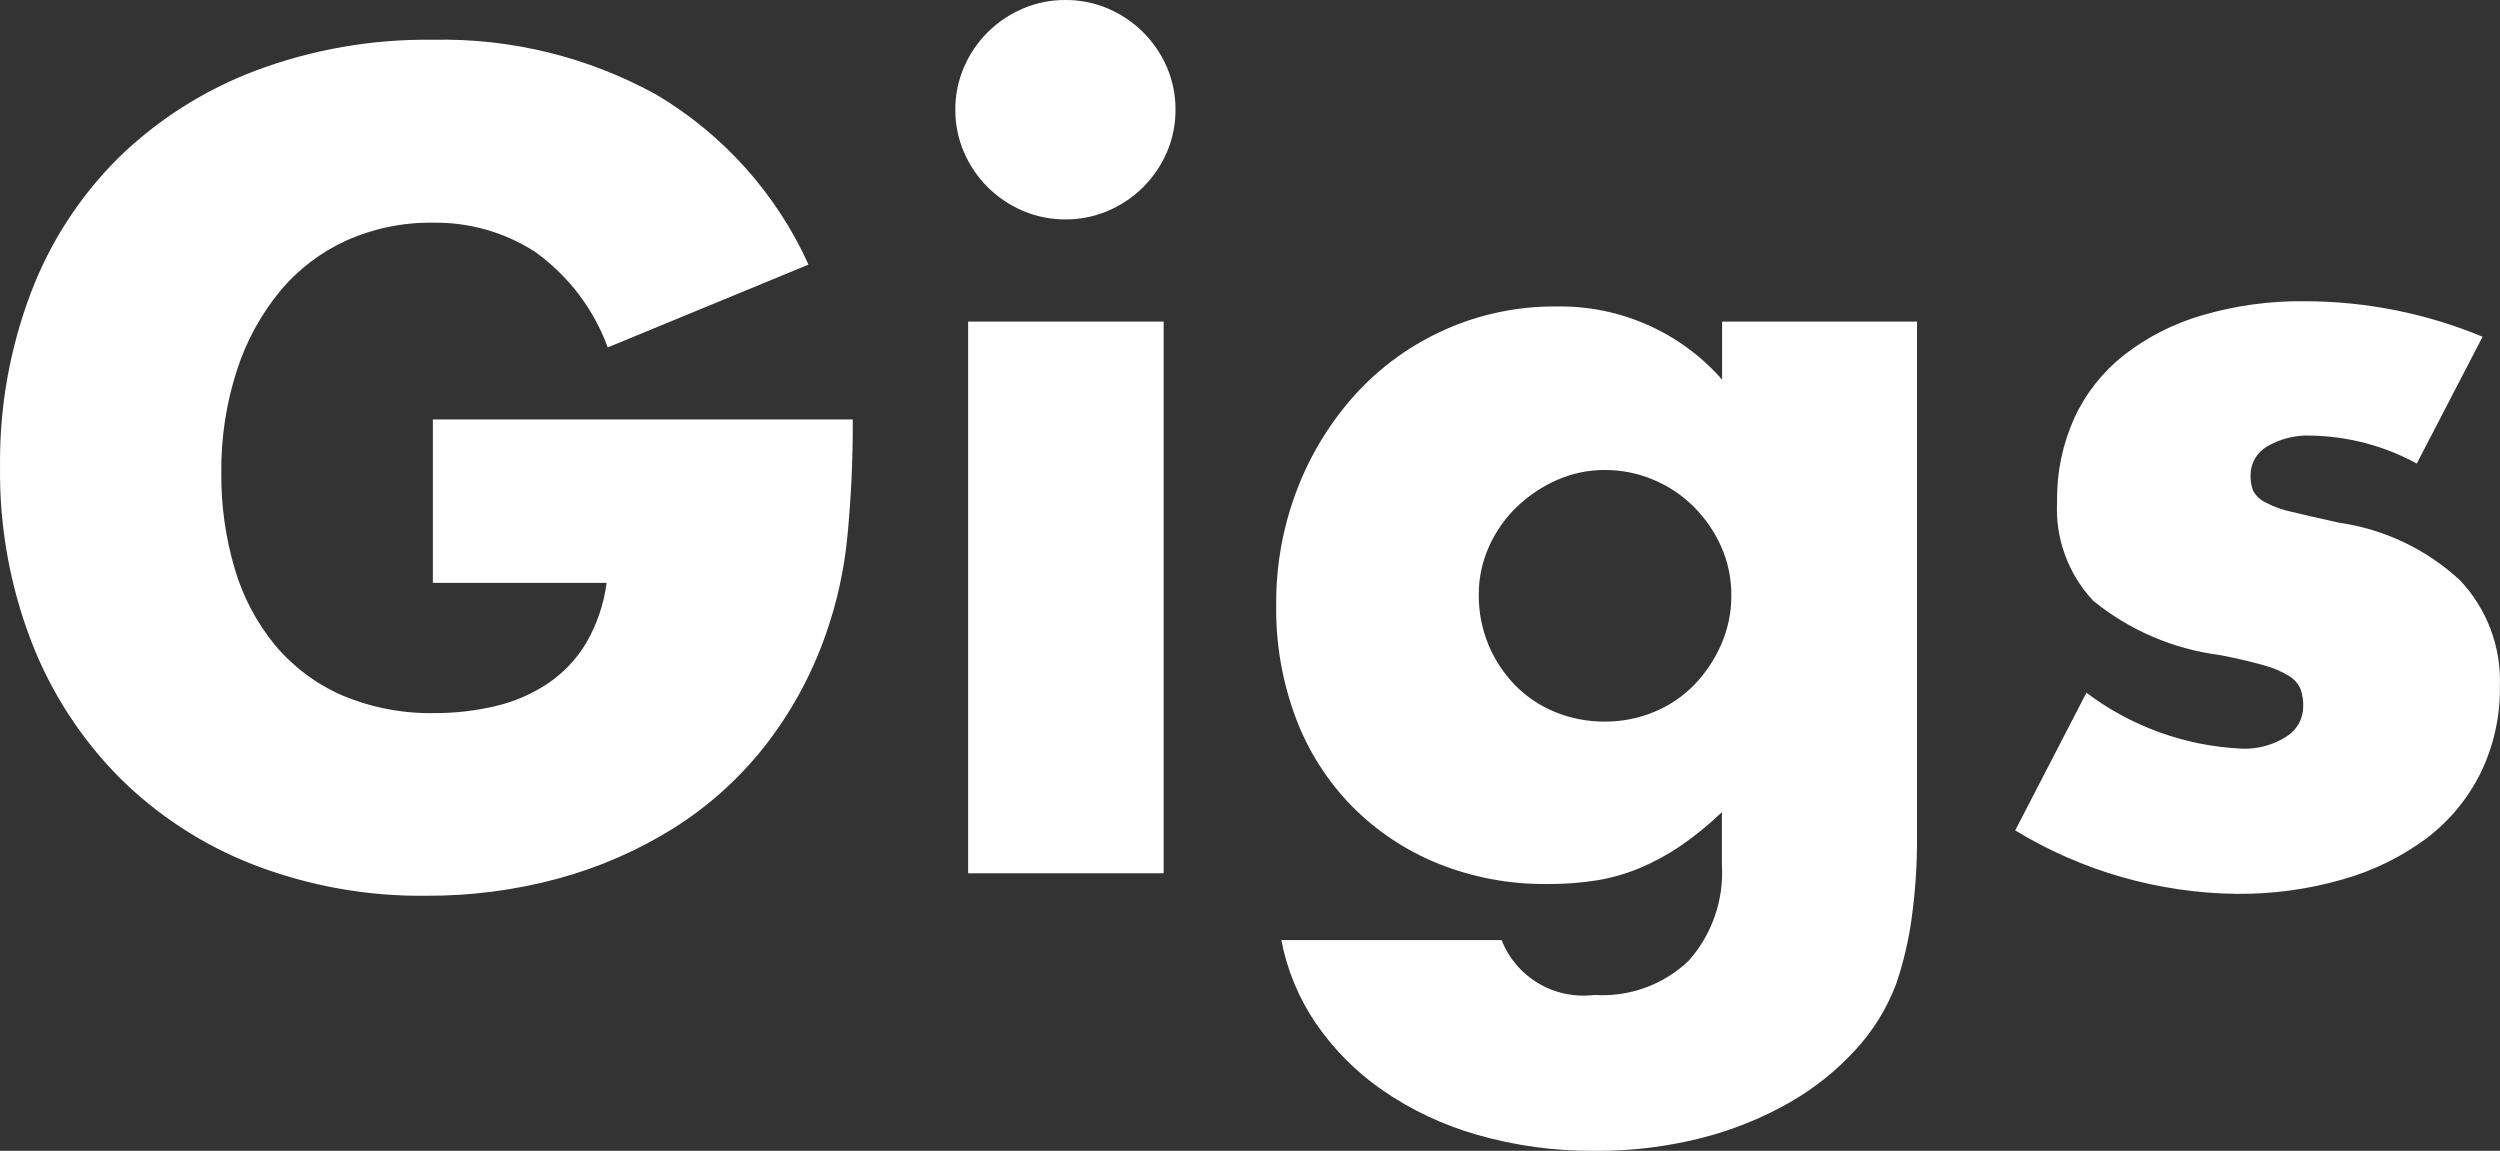 <svg width="63" height="29" viewBox="0 0 63 29" fill="none" xmlns="http://www.w3.org/2000/svg">
  <rect x="0" y="0" width="63" height="29" fill="#333333" stroke="none"/>
  <path
    d="M10.908 10.57H21.49C21.494 11.556 21.449 12.54 21.354 13.521C21.273 14.362 21.09 15.191 20.809 15.988C20.452 17.011 19.928 17.968 19.259 18.82C18.616 19.633 17.839 20.329 16.96 20.88C16.062 21.439 15.086 21.863 14.064 22.14C12.982 22.433 11.866 22.578 10.745 22.573C9.253 22.592 7.771 22.325 6.379 21.787C5.109 21.293 3.956 20.54 2.993 19.578C2.032 18.603 1.282 17.441 0.79 16.166C0.25 14.761 -0.018 13.266 0.001 11.762C-0.016 10.267 0.246 8.783 0.776 7.384C1.259 6.107 2.01 4.948 2.979 3.983C3.962 3.023 5.134 2.276 6.42 1.788C7.853 1.247 9.376 0.981 10.909 1.002C12.876 0.959 14.819 1.436 16.54 2.385C18.228 3.388 19.567 4.883 20.375 6.668L15.315 8.755C14.961 7.785 14.321 6.945 13.479 6.343C12.714 5.851 11.819 5.597 10.909 5.612C10.159 5.601 9.417 5.754 8.732 6.059C8.086 6.353 7.514 6.788 7.06 7.333C6.575 7.923 6.207 8.599 5.972 9.325C5.699 10.165 5.566 11.044 5.577 11.927C5.57 12.743 5.685 13.556 5.917 14.339C6.123 15.042 6.47 15.696 6.936 16.263C7.392 16.807 7.97 17.238 8.622 17.523C9.362 17.834 10.159 17.987 10.961 17.97C11.475 17.971 11.986 17.912 12.485 17.794C12.956 17.685 13.403 17.492 13.804 17.225C14.197 16.96 14.526 16.613 14.77 16.207C15.041 15.74 15.217 15.224 15.287 14.689H10.908V10.57ZM29.324 8.104V22.007H24.397V8.104H29.324ZM24.074 2.764C24.072 2.396 24.146 2.032 24.292 1.693C24.433 1.365 24.636 1.066 24.89 0.813C25.144 0.56 25.444 0.358 25.774 0.217C26.113 0.071 26.479 -0.002 26.849 5.70958e-05C27.218 -0.002 27.584 0.071 27.924 0.217C28.253 0.358 28.554 0.56 28.808 0.813C29.061 1.066 29.264 1.365 29.406 1.693C29.551 2.032 29.625 2.396 29.623 2.764C29.625 3.132 29.551 3.497 29.406 3.835C29.264 4.164 29.061 4.463 28.808 4.716C28.554 4.969 28.253 5.171 27.924 5.312C27.584 5.457 27.218 5.531 26.849 5.529C26.479 5.531 26.113 5.457 25.774 5.312C25.444 5.171 25.144 4.969 24.89 4.716C24.636 4.463 24.433 4.164 24.292 3.835C24.146 3.497 24.072 3.132 24.074 2.764ZM37.265 14.988C37.261 15.42 37.344 15.848 37.509 16.248C37.666 16.625 37.892 16.969 38.176 17.262C38.461 17.555 38.804 17.785 39.182 17.94C39.583 18.105 40.013 18.188 40.447 18.184C40.871 18.186 41.292 18.103 41.684 17.94C42.063 17.785 42.405 17.555 42.691 17.262C42.976 16.967 43.206 16.624 43.371 16.248C43.543 15.86 43.631 15.439 43.629 15.015C43.634 14.585 43.546 14.16 43.371 13.768C43.203 13.394 42.968 13.055 42.678 12.765C42.386 12.475 42.04 12.245 41.659 12.087C41.276 11.926 40.864 11.843 40.449 11.844C40.027 11.841 39.609 11.929 39.225 12.101C38.852 12.267 38.512 12.497 38.218 12.779C37.926 13.062 37.691 13.398 37.525 13.769C37.351 14.152 37.263 14.568 37.265 14.988V14.988ZM48.309 8.104V21.059C48.314 21.757 48.269 22.454 48.173 23.146C48.097 23.699 47.969 24.243 47.792 24.772C47.563 25.388 47.218 25.953 46.774 26.439C46.291 26.971 45.726 27.424 45.101 27.781C44.406 28.177 43.66 28.478 42.884 28.675C42.009 28.898 41.108 29.008 40.205 29.001C39.193 29.011 38.185 28.874 37.213 28.594C36.364 28.351 35.56 27.971 34.833 27.47C34.178 27.016 33.611 26.446 33.16 25.789C32.729 25.156 32.432 24.441 32.29 23.689H37.84C38.019 24.146 38.347 24.531 38.771 24.782C39.195 25.032 39.69 25.135 40.179 25.073C40.615 25.101 41.051 25.039 41.461 24.89C41.871 24.741 42.245 24.508 42.559 24.206C43.145 23.543 43.444 22.676 43.392 21.794V20.466C43.067 20.779 42.717 21.064 42.345 21.32C42.025 21.537 41.684 21.722 41.327 21.873C40.978 22.019 40.613 22.124 40.239 22.185C39.825 22.25 39.407 22.281 38.988 22.277C38.047 22.288 37.113 22.113 36.24 21.762C35.429 21.435 34.693 20.946 34.078 20.326C33.459 19.695 32.977 18.943 32.663 18.117C32.318 17.204 32.147 16.234 32.16 15.258C32.15 14.243 32.335 13.236 32.704 12.29C33.046 11.411 33.548 10.602 34.185 9.905C34.812 9.226 35.571 8.682 36.416 8.306C37.301 7.912 38.262 7.713 39.231 7.723C40.018 7.71 40.799 7.868 41.519 8.187C42.238 8.505 42.879 8.976 43.397 9.567V8.104H48.309ZM60.903 11.681C60.085 11.235 59.17 10.993 58.237 10.977C57.851 10.96 57.469 11.054 57.136 11.248C57.006 11.321 56.899 11.428 56.825 11.556C56.751 11.685 56.713 11.831 56.714 11.979C56.709 12.114 56.732 12.247 56.782 12.372C56.851 12.495 56.955 12.594 57.081 12.657C57.295 12.77 57.524 12.852 57.761 12.901C58.061 12.973 58.455 13.064 58.944 13.172C60.084 13.335 61.147 13.841 61.991 14.622C62.328 14.978 62.59 15.398 62.763 15.856C62.936 16.314 63.015 16.802 62.997 17.291C63.009 18.051 62.841 18.803 62.508 19.486C62.187 20.13 61.722 20.691 61.148 21.126C60.518 21.593 59.808 21.942 59.053 22.156C58.178 22.41 57.271 22.534 56.36 22.525C54.39 22.502 52.464 21.949 50.783 20.926L52.578 17.457C53.711 18.311 55.076 18.802 56.495 18.866C56.887 18.882 57.275 18.778 57.606 18.569C57.738 18.49 57.847 18.379 57.923 18.246C57.999 18.113 58.04 17.962 58.041 17.809C58.046 17.657 58.023 17.506 57.973 17.362C57.913 17.227 57.813 17.114 57.687 17.037C57.489 16.914 57.273 16.823 57.048 16.765C56.767 16.684 56.4 16.598 55.946 16.508C54.773 16.359 53.665 15.885 52.749 15.139C52.435 14.805 52.193 14.41 52.036 13.979C51.88 13.548 51.812 13.09 51.839 12.632C51.827 11.909 51.976 11.192 52.274 10.532C52.56 9.913 52.989 9.37 53.525 8.947C54.114 8.49 54.785 8.149 55.502 7.943C56.336 7.699 57.203 7.581 58.072 7.591C59.613 7.591 61.139 7.895 62.561 8.486L60.903 11.681Z"
    fill="white"
  />
</svg>
